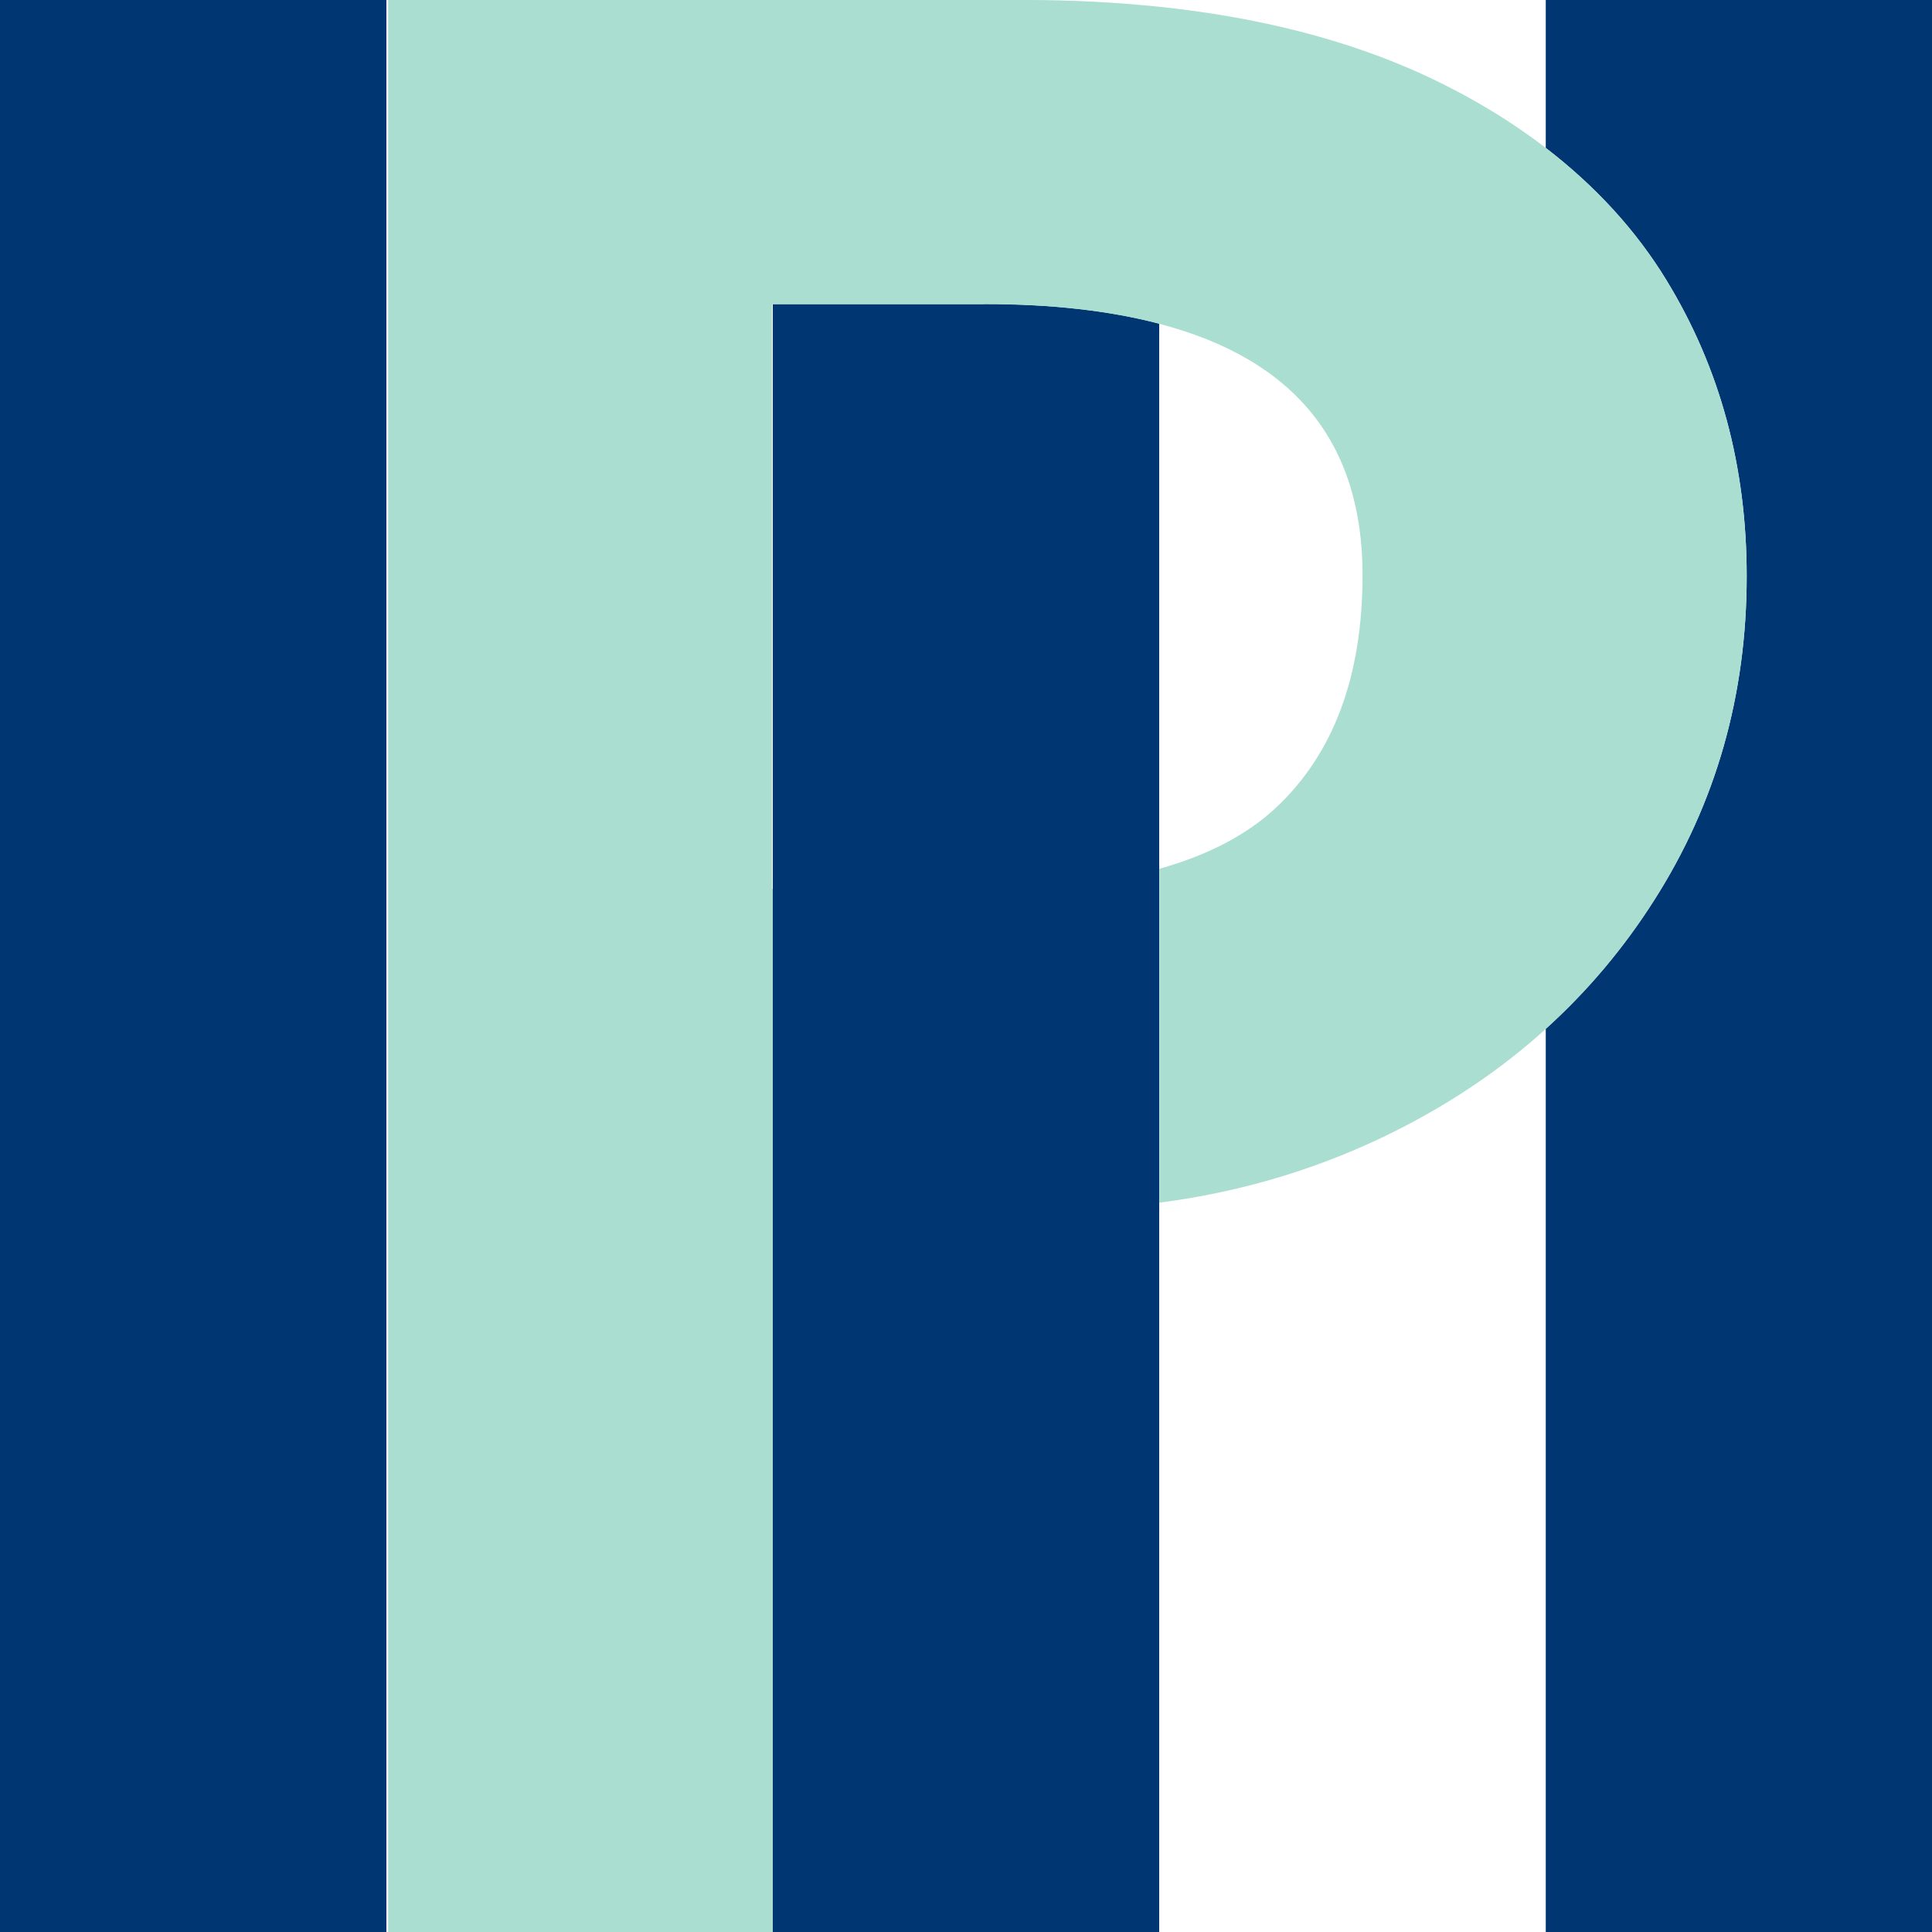 <svg xmlns="http://www.w3.org/2000/svg" id="Laag_1" viewBox="0 0 120 120"><defs><style>.cls-1{fill:none;}.cls-2{fill:#003671;}.cls-3{fill:#aaded0;}</style></defs><rect class="cls-1" x="47.96" y="18.89" width=".04" height="36.31"></rect><path class="cls-1" d="m79.24,50.17c3.59-3.35,5.38-8.17,5.38-14.46,0-8.21-4.22-13.41-12.63-15.6v33.85c3.02-.84,5.44-2.1,7.24-3.79Z"></path><rect class="cls-2" x="-10" y="-10" width="34" height="140"></rect><path class="cls-2" d="m96,9.18c3.08,2.37,5.61,5.11,7.53,8.26,3.3,5.42,4.96,11.53,4.96,18.34,0,7.4-1.91,14.11-5.74,20.12-1.9,2.99-4.15,5.66-6.74,8v66.1h34V-10h-34V9.18Z"></path><path class="cls-2" d="m61.13,18.89h-13.13v111.11h24V20.1c-3.07-.8-6.68-1.22-10.87-1.22Z"></path><path class="cls-3" d="m103.53,17.44c-1.92-3.15-4.44-5.89-7.53-8.26-2.23-1.71-4.74-3.22-7.57-4.53-4.75-2.18-10.24-3.58-16.43-4.23C69.38.15,66.64,0,63.76,0H24.11v130h23.89V55.2h-.04V18.89h13.17c4.19,0,7.8.41,10.87,1.22,8.41,2.2,12.63,7.39,12.63,15.6,0,6.29-1.8,11.11-5.38,14.46-1.81,1.69-4.23,2.95-7.24,3.79v20.74c5.33-.69,10.37-2.24,15.09-4.67,3.32-1.71,6.29-3.75,8.91-6.12,2.59-2.34,4.84-5.01,6.74-8,3.83-6.01,5.74-12.72,5.74-20.12,0-6.81-1.65-12.92-4.96-18.34Z"></path></svg>